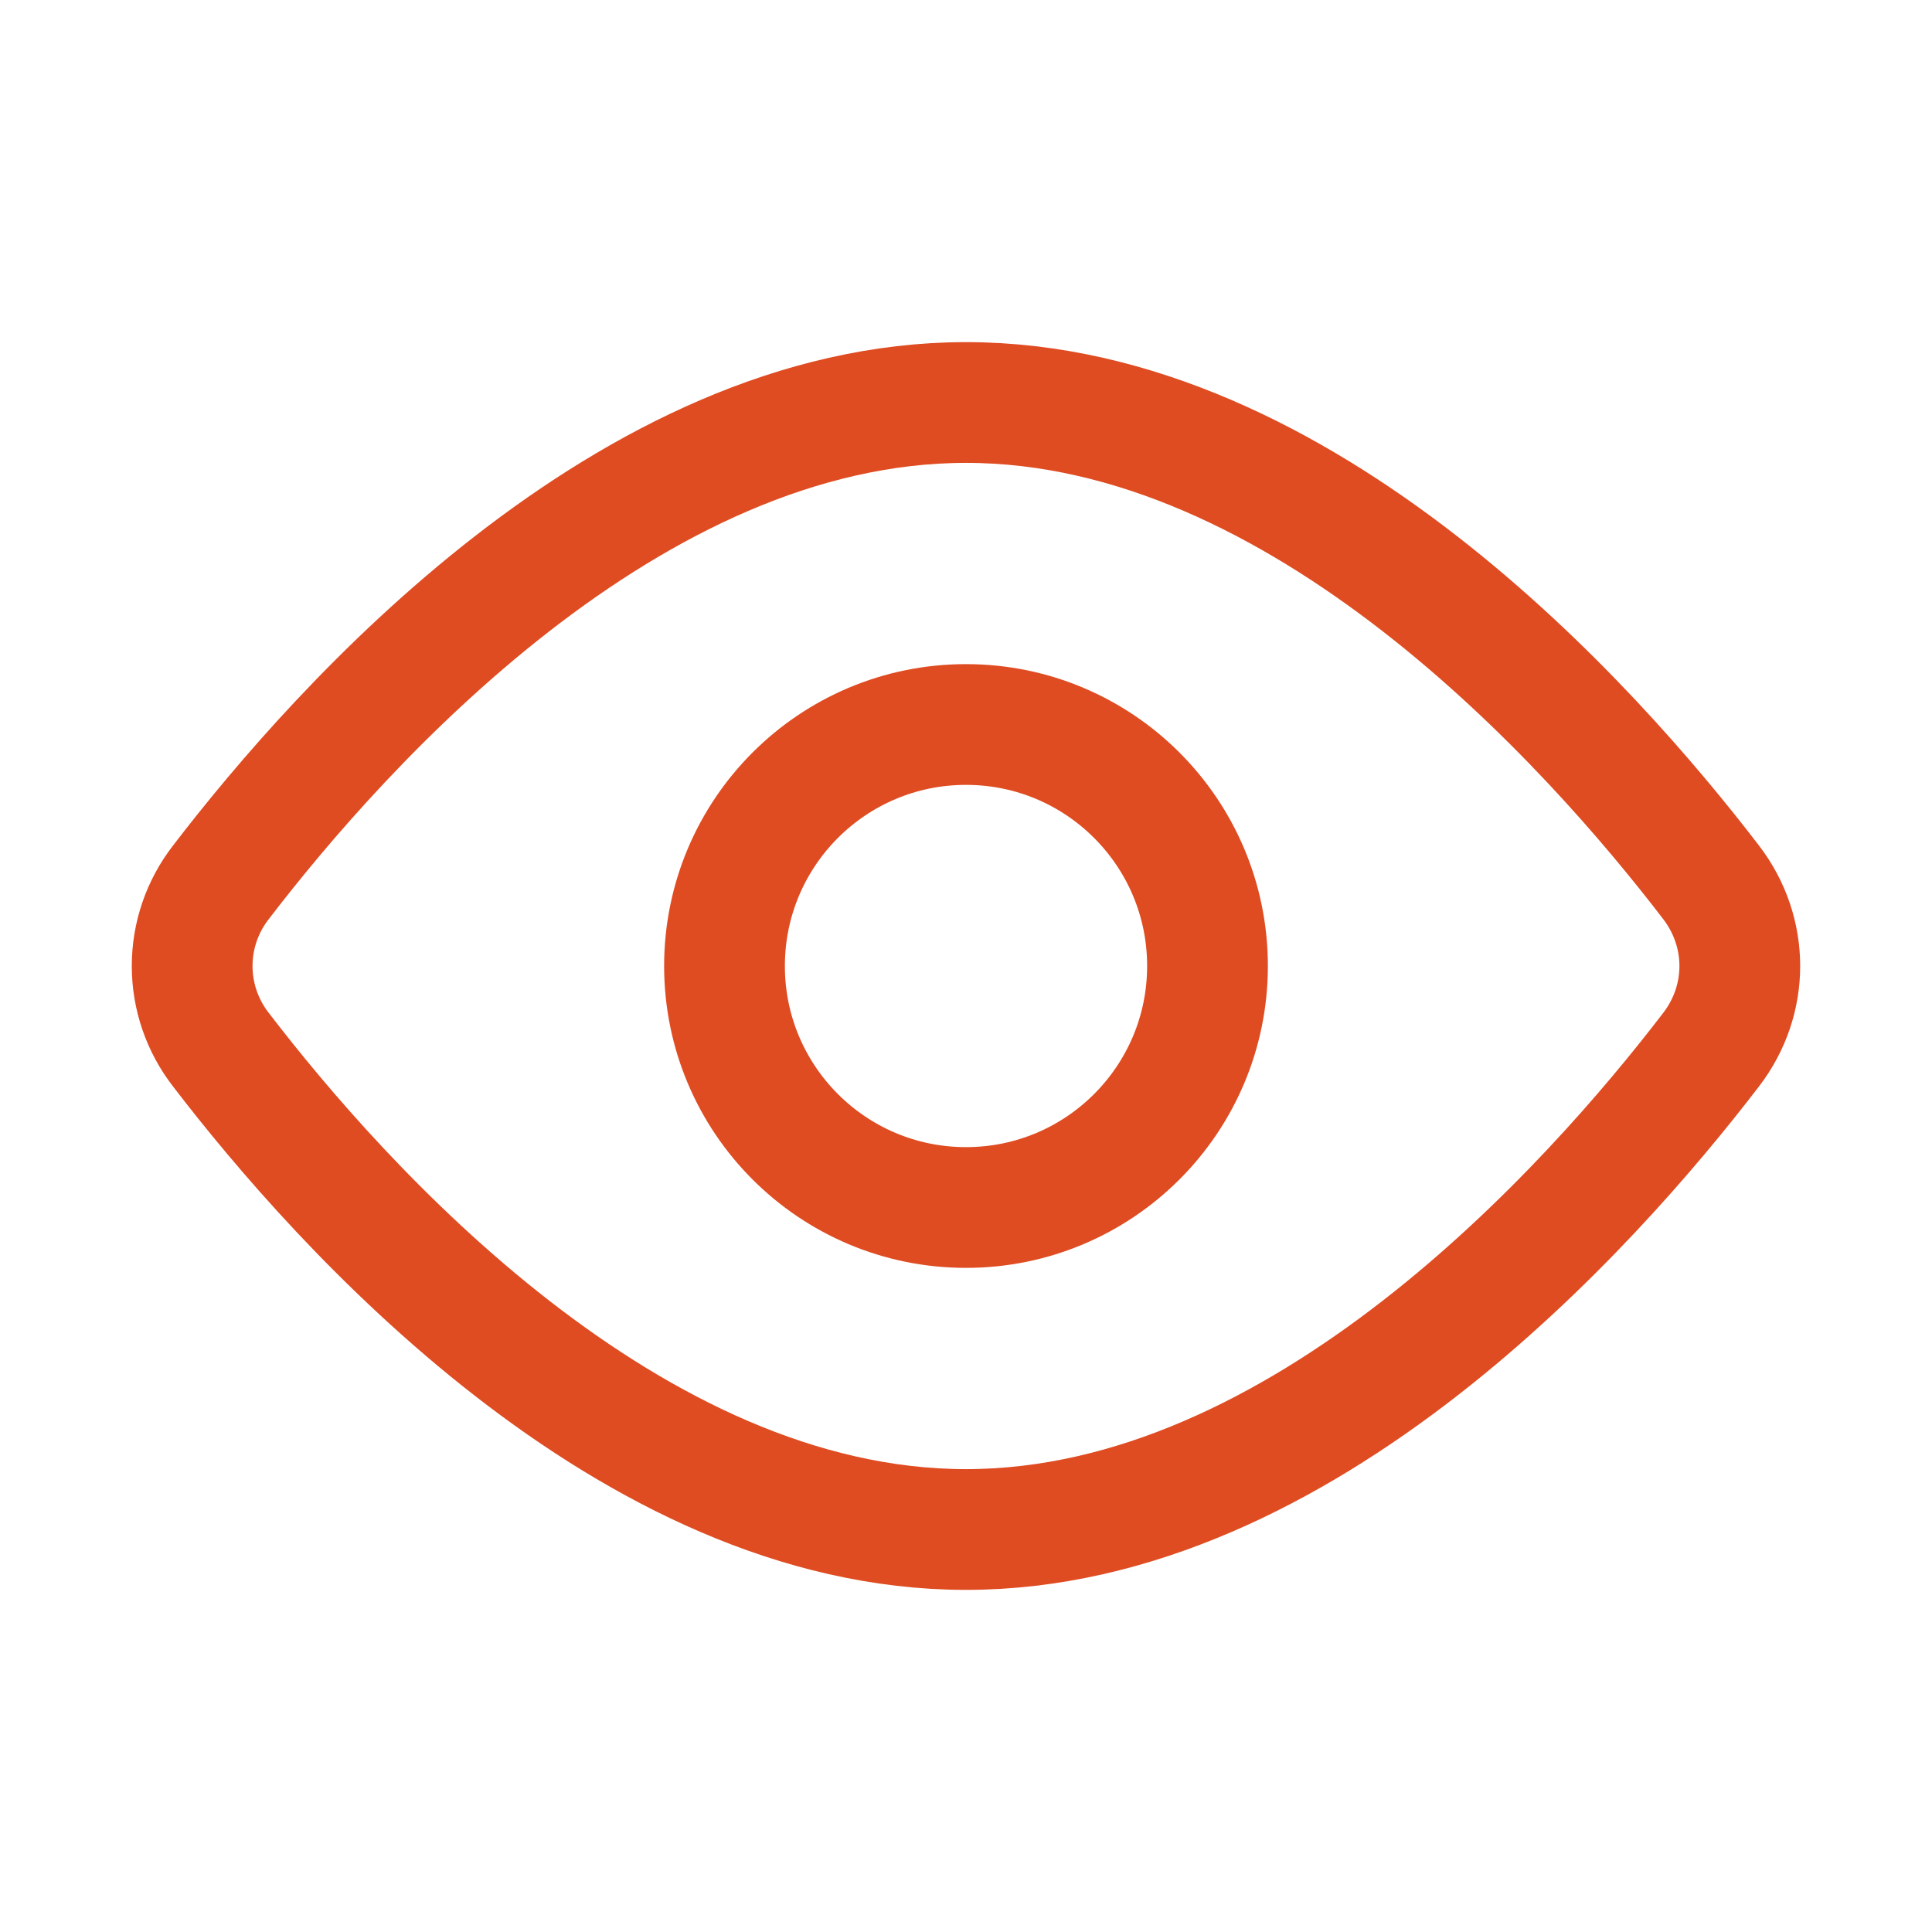 <svg width="48" height="48" viewBox="0 0 48 48" fill="none" xmlns="http://www.w3.org/2000/svg">
<path d="M42.514 21.924C43.462 23.164 43.462 24.838 42.514 26.076C39.528 29.974 32.364 38 24 38C15.636 38 8.472 29.974 5.486 26.076C5.025 25.482 4.774 24.752 4.774 24C4.774 23.248 5.025 22.518 5.486 21.924C8.472 18.026 15.636 10 24 10C32.364 10 39.528 18.026 42.514 21.924V21.924Z" stroke="#DF4C22" stroke-width="3" stroke-linecap="round" stroke-linejoin="round"/>
<path d="M24 30C27.314 30 30 27.314 30 24C30 20.686 27.314 18 24 18C20.686 18 18 20.686 18 24C18 27.314 20.686 30 24 30Z" stroke="#DF4C22" stroke-width="3" stroke-linecap="round" stroke-linejoin="round"/>
</svg>
